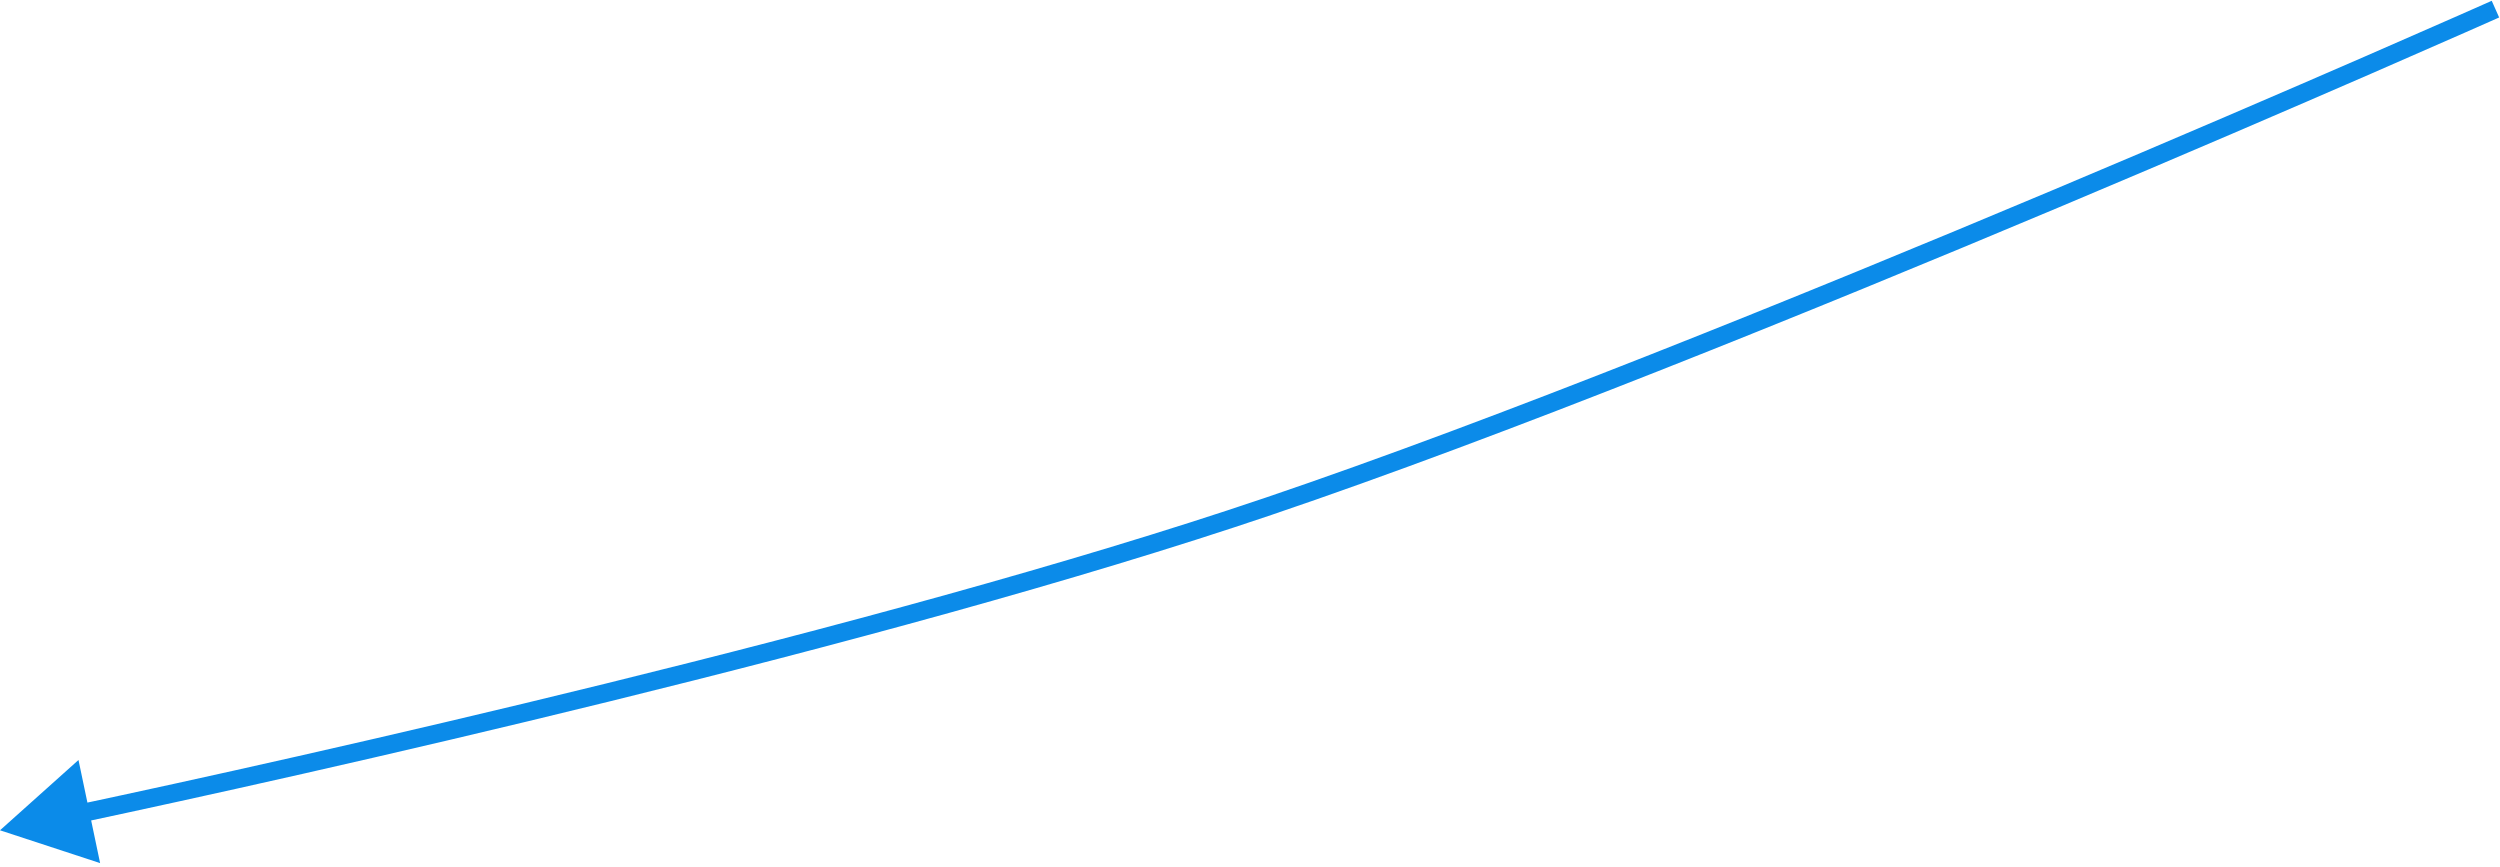 <svg width="274" height="95" viewBox="0 0 274 95" fill="none" xmlns="http://www.w3.org/2000/svg">
<path d="M0 91L10.972 94.597L8.602 83.296L0 91ZM139 55.5L139.321 56.447L139.321 56.447L139 55.5ZM9.018 90.13C32.262 85.175 96.474 70.966 139.321 56.447L138.679 54.553C95.959 69.029 31.856 83.216 8.601 88.174L9.018 90.13ZM139.321 56.447C164.654 47.863 198.307 34.226 225.61 22.743C239.265 17 251.339 11.793 259.998 8.022C264.328 6.136 267.805 4.609 270.199 3.554C271.396 3.026 272.323 2.616 272.95 2.338C273.264 2.199 273.503 2.093 273.664 2.022C273.744 1.986 273.805 1.959 273.845 1.941C273.866 1.932 273.881 1.925 273.891 1.92C273.896 1.918 273.9 1.916 273.903 1.915C273.904 1.915 273.905 1.914 273.906 1.914C273.906 1.914 273.907 1.914 273.5 1C273.093 0.086 273.093 0.087 273.092 0.087C273.092 0.087 273.091 0.088 273.09 0.088C273.087 0.089 273.083 0.091 273.078 0.093C273.068 0.098 273.053 0.104 273.033 0.113C272.992 0.131 272.932 0.158 272.852 0.194C272.692 0.265 272.453 0.371 272.14 0.509C271.514 0.787 270.588 1.196 269.392 1.724C267.001 2.778 263.527 4.304 259.2 6.188C250.546 9.957 238.48 15.16 224.835 20.899C197.536 32.38 163.939 45.993 138.679 54.553L139.321 56.447Z" fill="#0B8BE9"/>
</svg>
